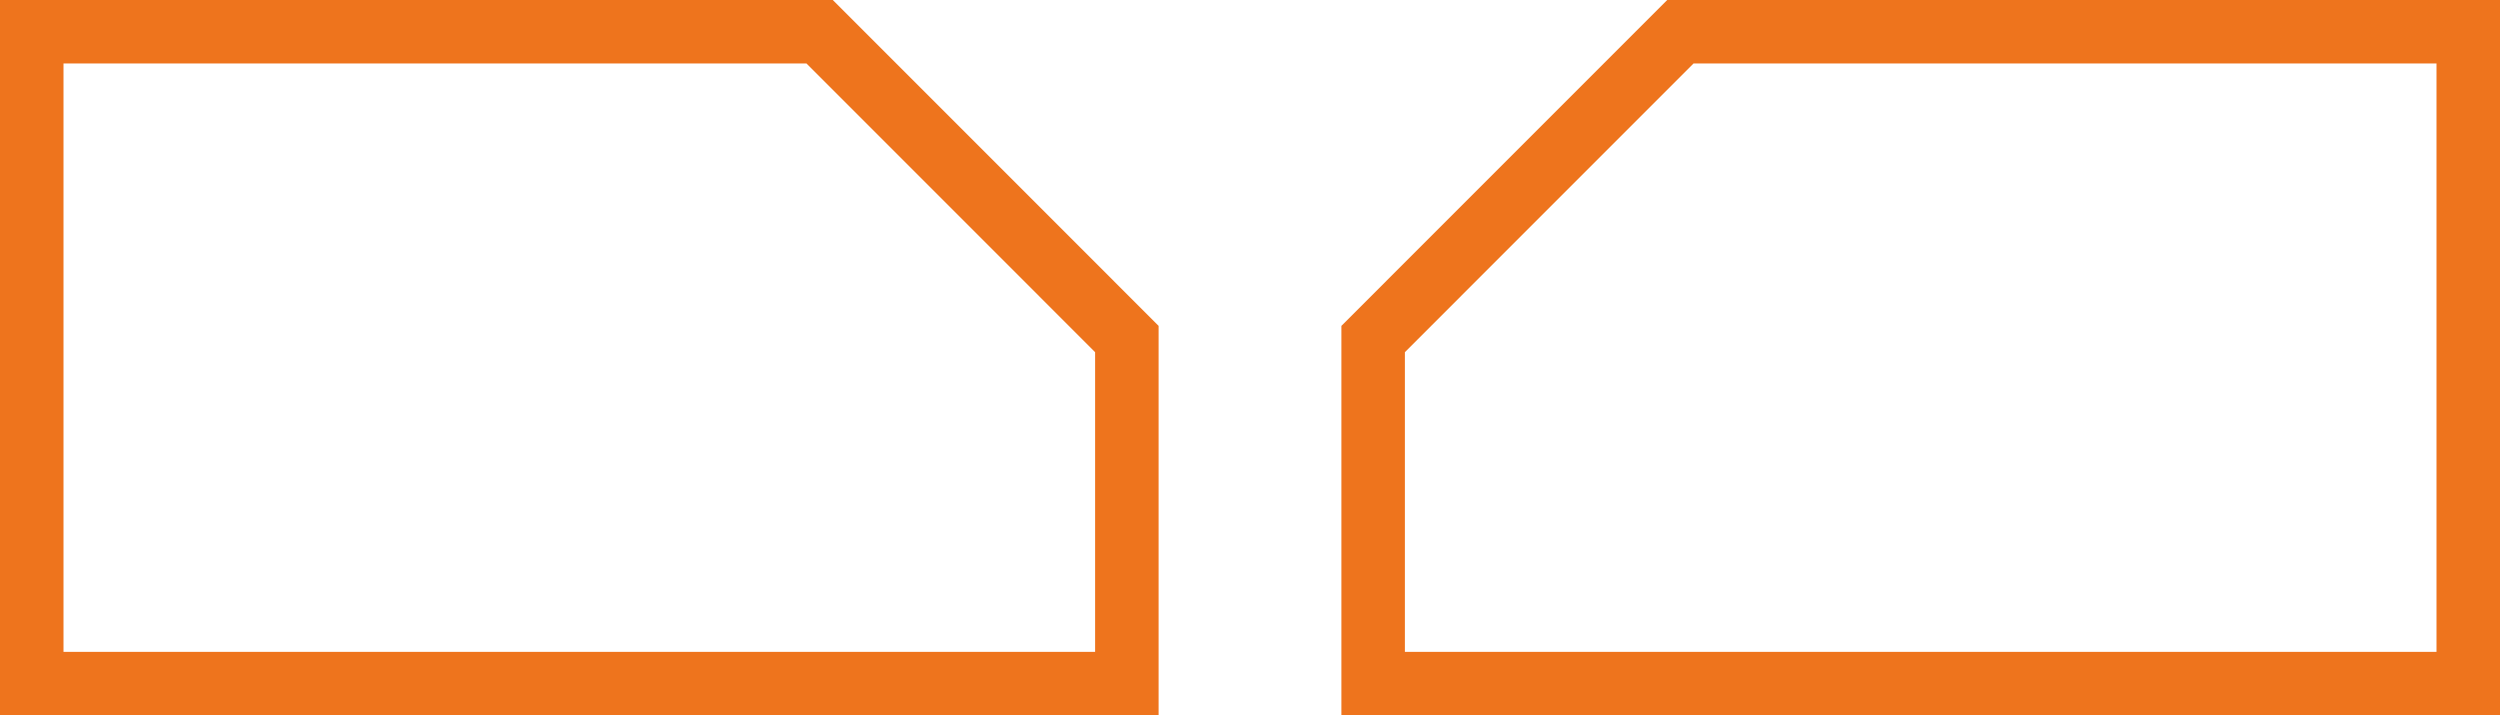 <svg xmlns="http://www.w3.org/2000/svg" width="118.114" height="33.799" viewBox="0 0 118.114 33.799">
  <defs>
    <style>
      .cls-1 {
        fill: none;
        stroke: #ee741d;
        stroke-miterlimit: 10;
        stroke-width: 3px;
      }
    </style>
  </defs>
  <g id="Gruppe_16217" data-name="Gruppe 16217" transform="translate(2095.5 15712.5)">
    <path id="Pfad_147810" data-name="Pfad 147810" class="cls-1" d="M332.711,435.4,318.194,449.92V466.2h51.739V435.4Z" transform="translate(-2348.819 -16146.402)"/>
    <path id="Pfad_147811" data-name="Pfad 147811" class="cls-1" d="M180.376,435.4H143.154v30.8h51.739V449.92Z" transform="translate(-2237.154 -16146.402)"/>
  </g>
</svg>
